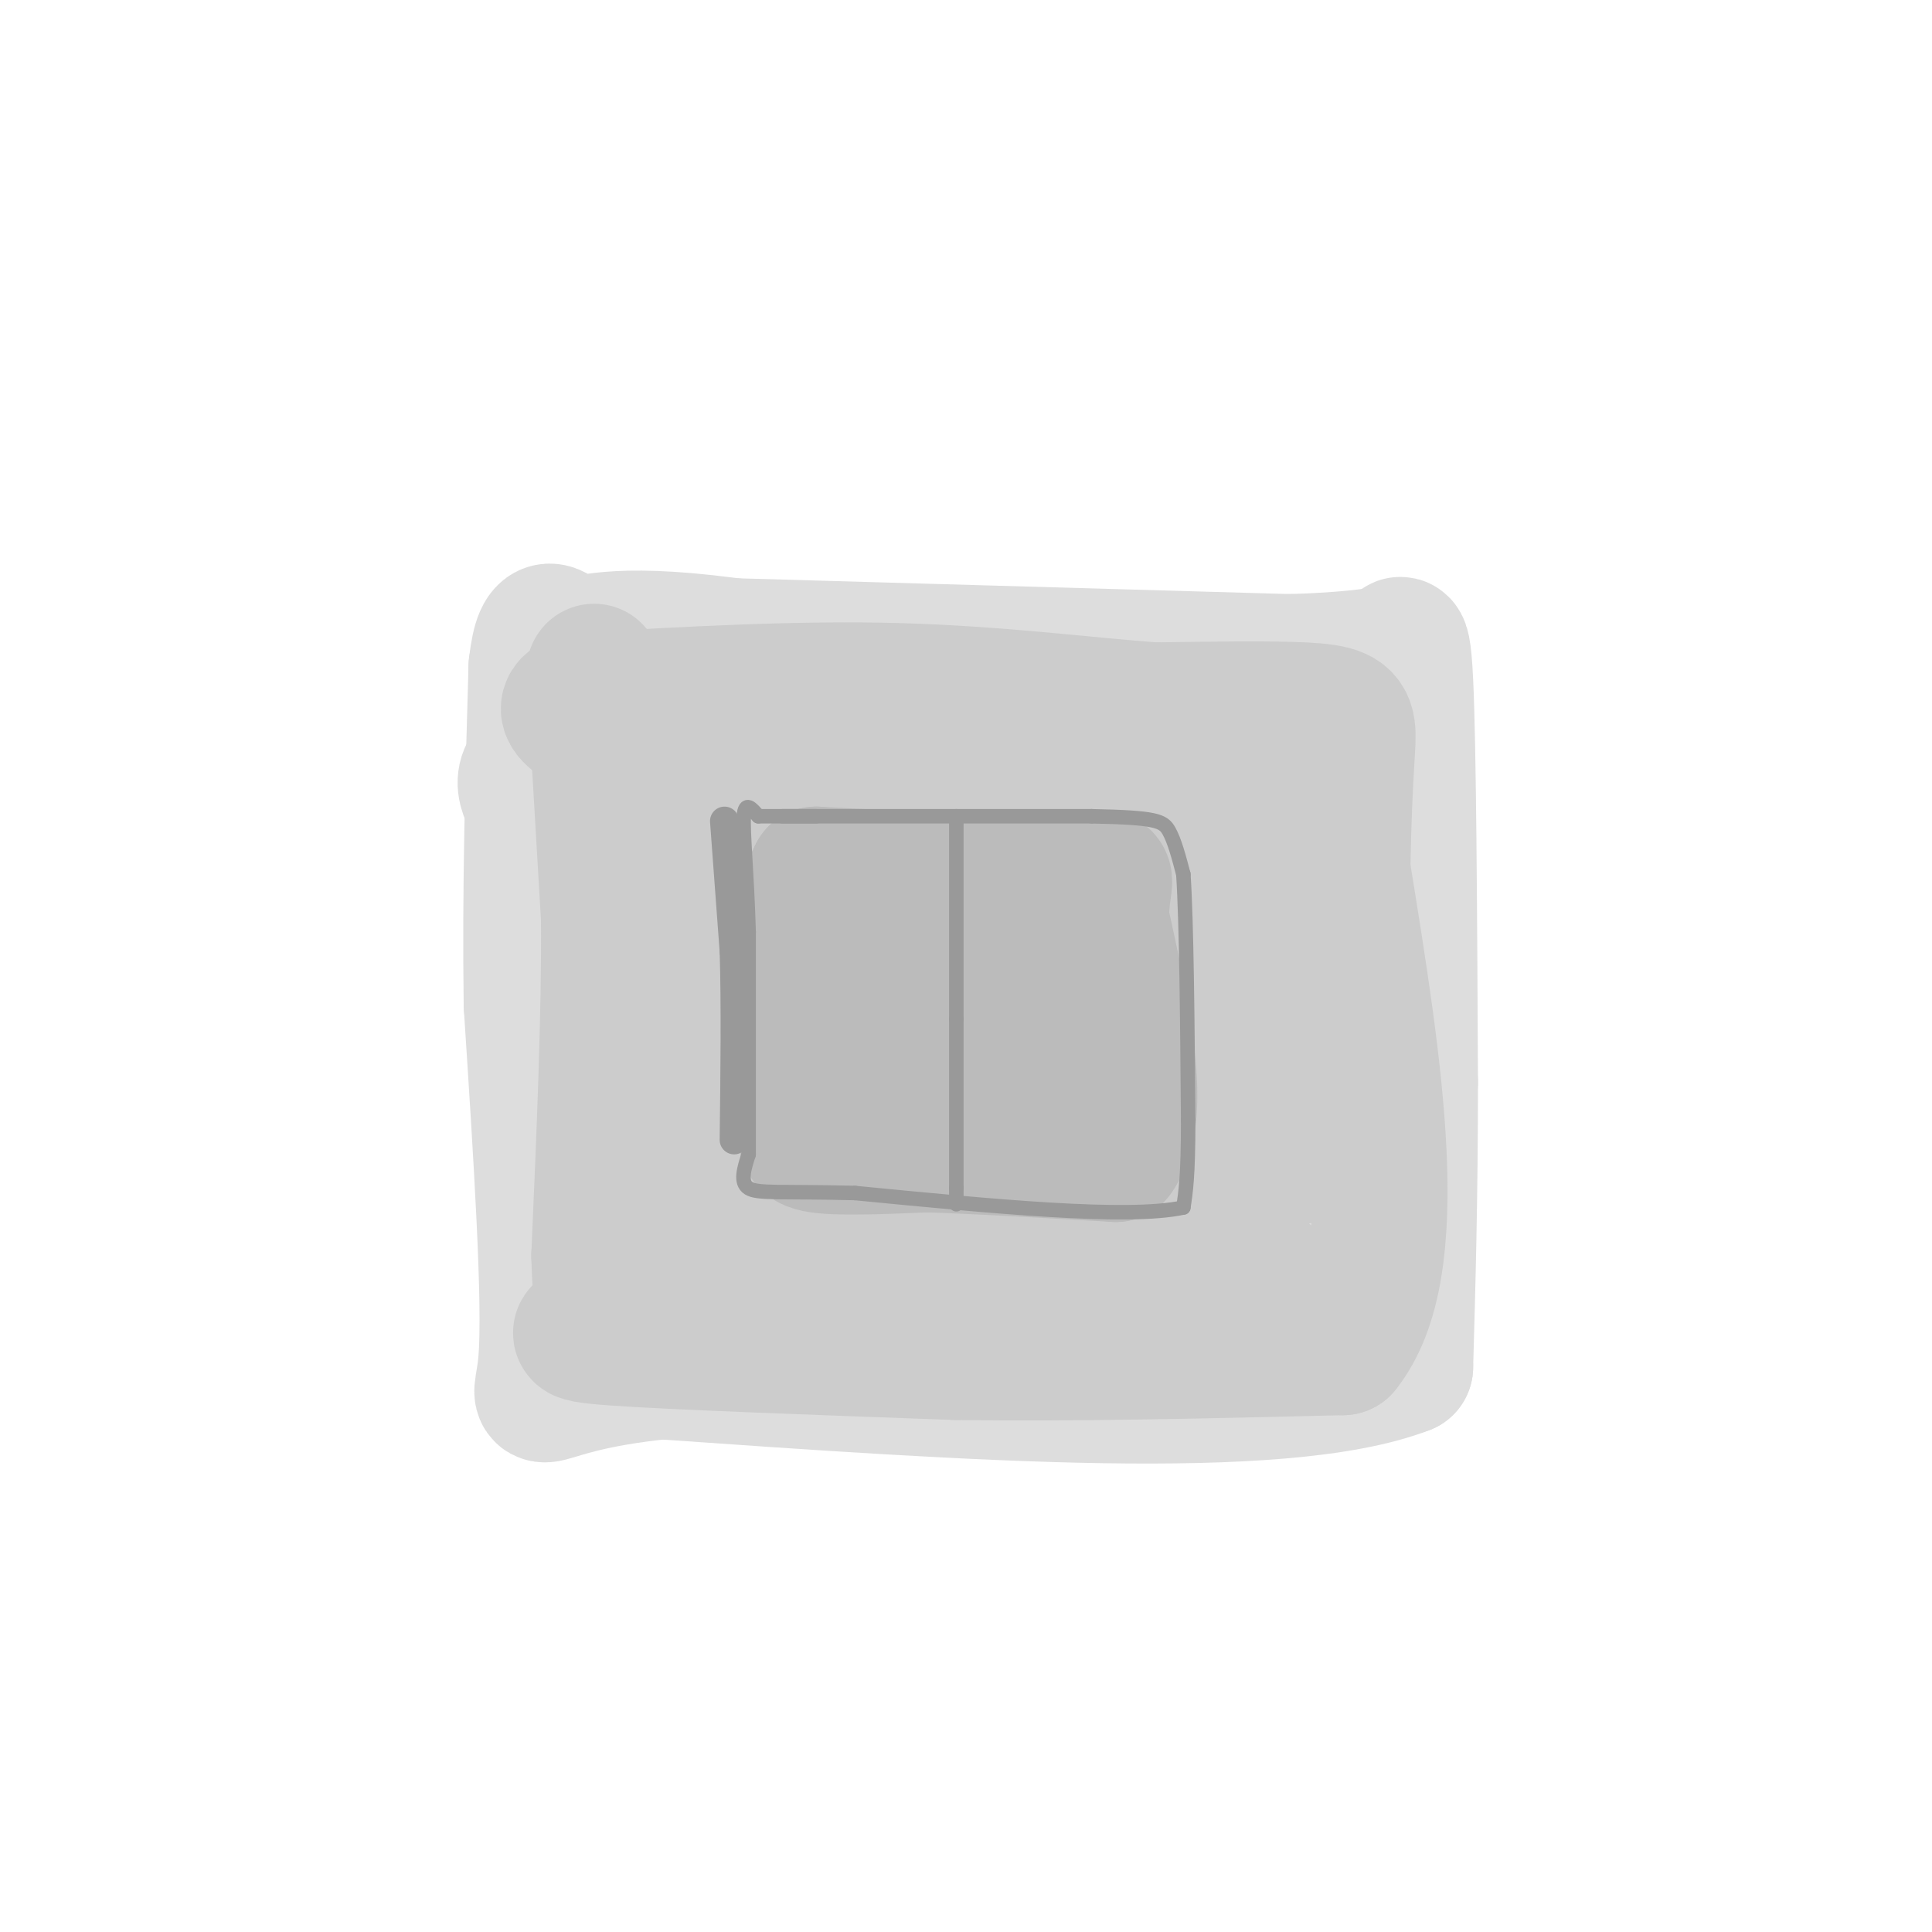 <svg viewBox='0 0 400 400' version='1.1' xmlns='http://www.w3.org/2000/svg' xmlns:xlink='http://www.w3.org/1999/xlink'><g fill='none' stroke='#DDDDDD' stroke-width='28' stroke-linecap='round' stroke-linejoin='round'><path d='M127,133c0.000,0.000 140.000,4.000 140,4'/><path d='M267,137c26.311,-0.711 22.089,-4.489 19,2c-3.089,6.489 -5.044,23.244 -7,40'/><path d='M279,179c-2.381,15.869 -4.833,35.542 -6,49c-1.167,13.458 -1.048,20.702 0,27c1.048,6.298 3.024,11.649 5,17'/><path d='M278,272c0.511,-17.622 -0.711,-70.178 0,-96c0.711,-25.822 3.356,-24.911 6,-24'/><path d='M284,152c1.667,-5.500 2.833,-7.250 4,-12c1.167,-4.750 2.333,-12.500 3,1c0.667,13.500 0.833,48.250 1,83'/><path d='M292,224c0.000,23.667 -0.500,41.333 -1,59'/><path d='M291,283c-25.833,10.000 -89.917,5.500 -154,1'/><path d='M137,284c-29.156,3.000 -25.044,10.000 -24,-2c1.044,-12.000 -0.978,-43.000 -3,-74'/><path d='M110,208c-0.333,-24.000 0.333,-47.000 1,-70'/><path d='M111,138c1.310,-11.738 4.083,-6.083 7,-5c2.917,1.083 5.976,-2.405 28,0c22.024,2.405 63.012,10.702 104,19'/><path d='M250,152c24.356,3.356 33.244,2.244 9,2c-24.244,-0.244 -81.622,0.378 -139,1'/><path d='M120,155c-21.750,4.143 -6.625,14.000 1,25c7.625,11.000 7.750,23.143 8,37c0.250,13.857 0.625,29.429 1,45'/><path d='M130,263c2.030,3.292 4.060,6.583 26,8c21.940,1.417 63.792,0.958 81,0c17.208,-0.958 9.774,-2.417 9,-10c-0.774,-7.583 5.113,-21.292 11,-35'/><path d='M257,226c2.005,-14.218 1.518,-32.262 1,-42c-0.518,-9.738 -1.066,-11.170 -5,-15c-3.934,-3.830 -11.255,-10.060 -17,-14c-5.745,-3.940 -9.915,-5.592 -18,-6c-8.085,-0.408 -20.085,0.427 -33,3c-12.915,2.573 -26.746,6.885 -35,11c-8.254,4.115 -10.930,8.033 -13,16c-2.070,7.967 -3.535,19.984 -5,32'/><path d='M132,211c0.098,10.492 2.842,20.721 6,28c3.158,7.279 6.728,11.607 13,15c6.272,3.393 15.244,5.851 22,7c6.756,1.149 11.294,0.990 18,-1c6.706,-1.990 15.580,-5.812 25,-13c9.420,-7.188 19.386,-17.742 25,-26c5.614,-8.258 6.875,-14.220 4,-20c-2.875,-5.780 -9.885,-11.378 -17,-15c-7.115,-3.622 -14.334,-5.269 -19,-6c-4.666,-0.731 -6.780,-0.546 -10,1c-3.220,1.546 -7.546,4.454 -11,9c-3.454,4.546 -6.036,10.729 -8,17c-1.964,6.271 -3.310,12.629 -3,18c0.310,5.371 2.276,9.754 5,13c2.724,3.246 6.207,5.356 11,6c4.793,0.644 10.897,-0.178 17,-1'/><path d='M210,243c5.921,-1.635 12.225,-5.224 17,-9c4.775,-3.776 8.022,-7.740 10,-14c1.978,-6.260 2.688,-14.816 2,-21c-0.688,-6.184 -2.774,-9.997 -8,-13c-5.226,-3.003 -13.593,-5.198 -20,-5c-6.407,0.198 -10.856,2.788 -16,9c-5.144,6.212 -10.984,16.044 -13,24c-2.016,7.956 -0.207,14.035 2,18c2.207,3.965 4.811,5.815 7,7c2.189,1.185 3.962,1.704 7,1c3.038,-0.704 7.342,-2.633 12,-6c4.658,-3.367 9.671,-8.173 12,-13c2.329,-4.827 1.975,-9.675 1,-13c-0.975,-3.325 -2.570,-5.126 -6,-7c-3.430,-1.874 -8.694,-3.821 -12,-1c-3.306,2.821 -4.653,10.411 -6,18'/><path d='M199,218c-0.937,3.921 -0.280,4.724 1,6c1.280,1.276 3.184,3.025 6,0c2.816,-3.025 6.544,-10.825 7,-15c0.456,-4.175 -2.360,-4.724 -5,-4c-2.640,0.724 -5.106,2.720 -8,6c-2.894,3.280 -6.218,7.843 -5,9c1.218,1.157 6.976,-1.092 14,-6c7.024,-4.908 15.314,-12.475 20,-17c4.686,-4.525 5.767,-6.007 6,-9c0.233,-2.993 -0.384,-7.496 -1,-12'/><path d='M234,176c-2.009,-4.061 -6.533,-8.212 -15,-10c-8.467,-1.788 -20.878,-1.211 -29,0c-8.122,1.211 -11.956,3.057 -17,5c-5.044,1.943 -11.298,3.984 -15,11c-3.702,7.016 -4.851,19.008 -6,31'/><path d='M152,213c-0.538,8.305 1.117,13.569 4,18c2.883,4.431 6.995,8.029 14,12c7.005,3.971 16.903,8.315 23,10c6.097,1.685 8.393,0.712 11,-1c2.607,-1.712 5.525,-4.161 8,-6c2.475,-1.839 4.506,-3.067 7,-7c2.494,-3.933 5.452,-10.570 6,-17c0.548,-6.430 -1.314,-12.654 -4,-18c-2.686,-5.346 -6.196,-9.813 -12,-13c-5.804,-3.187 -13.902,-5.093 -22,-7'/><path d='M187,184c-6.106,-1.195 -10.370,-0.681 -15,1c-4.630,1.681 -9.628,4.531 -13,12c-3.372,7.469 -5.120,19.559 -5,27c0.120,7.441 2.109,10.234 6,15c3.891,4.766 9.683,11.505 25,17c15.317,5.495 40.158,9.748 65,14'/><path d='M250,270c10.806,3.877 5.321,6.569 5,3c-0.321,-3.569 4.522,-13.400 4,-21c-0.522,-7.600 -6.410,-12.969 -13,-19c-6.590,-6.031 -13.883,-12.723 -29,-19c-15.117,-6.277 -38.059,-12.138 -61,-18'/><path d='M156,196c-11.000,-3.500 -8.000,-3.250 -5,-3'/></g>
<g fill='none' stroke='#CCCCCC' stroke-width='28' stroke-linecap='round' stroke-linejoin='round'><path d='M123,139c0.000,0.000 3.000,51.000 3,51'/><path d='M126,190c0.167,20.167 -0.917,45.083 -2,70'/><path d='M124,260c0.357,14.143 2.250,14.500 0,15c-2.250,0.500 -8.643,1.143 3,2c11.643,0.857 41.321,1.929 71,3'/><path d='M198,280c25.167,0.333 52.583,-0.333 80,-1'/><path d='M278,279c13.333,-16.667 6.667,-57.833 0,-99'/><path d='M278,180c0.393,-21.643 1.375,-26.250 1,-29c-0.375,-2.750 -2.107,-3.643 -9,-4c-6.893,-0.357 -18.946,-0.179 -31,0'/><path d='M239,147c-13.667,-0.978 -32.333,-3.422 -53,-4c-20.667,-0.578 -43.333,0.711 -66,2'/><path d='M120,145c-7.700,2.239 6.049,6.837 9,10c2.951,3.163 -4.898,4.890 13,4c17.898,-0.890 61.542,-4.397 87,-3c25.458,1.397 32.729,7.699 40,14'/><path d='M269,170c-17.679,1.598 -81.875,-1.406 -109,-1c-27.125,0.406 -17.178,4.222 -15,6c2.178,1.778 -3.414,1.517 0,3c3.414,1.483 15.832,4.709 28,6c12.168,1.291 24.084,0.645 36,0'/><path d='M209,184c16.772,1.416 40.702,4.957 53,8c12.298,3.043 12.965,5.589 -9,6c-21.965,0.411 -66.561,-1.311 -87,-1c-20.439,0.311 -16.719,2.656 -13,5'/><path d='M153,202c-2.658,1.806 -2.802,3.821 -4,6c-1.198,2.179 -3.448,4.520 20,5c23.448,0.480 72.594,-0.902 91,0c18.406,0.902 6.071,4.089 3,6c-3.071,1.911 3.123,2.546 -1,3c-4.123,0.454 -18.561,0.727 -33,1'/><path d='M229,223c-22.087,-0.215 -60.805,-1.251 -76,0c-15.195,1.251 -6.867,4.789 -7,7c-0.133,2.211 -8.728,3.095 9,3c17.728,-0.095 61.779,-1.170 83,-1c21.221,0.170 19.610,1.585 18,3'/><path d='M256,235c9.655,1.571 24.792,4.000 7,5c-17.792,1.000 -68.512,0.571 -95,3c-26.488,2.429 -28.744,7.714 -31,13'/><path d='M137,256c-2.238,3.464 7.667,5.625 10,7c2.333,1.375 -2.905,1.964 15,2c17.905,0.036 58.952,-0.482 100,-1'/></g>
<g fill='none' stroke='#BBBBBB' stroke-width='28' stroke-linecap='round' stroke-linejoin='round'><path d='M168,183c0.000,0.000 0.000,42.000 0,42'/><path d='M168,225c-0.800,9.200 -2.800,11.200 1,12c3.800,0.800 13.400,0.400 23,0'/><path d='M192,237c10.333,0.333 24.667,1.167 39,2'/><path d='M231,239c6.000,-7.833 1.500,-28.417 -3,-49'/><path d='M228,190c0.289,-9.400 2.511,-8.400 -3,-8c-5.511,0.400 -18.756,0.200 -32,0'/><path d='M193,182c-9.333,-0.167 -16.667,-0.583 -24,-1'/><path d='M169,181c2.016,1.568 19.056,5.987 29,10c9.944,4.013 12.793,7.619 14,10c1.207,2.381 0.774,3.537 -5,4c-5.774,0.463 -16.887,0.231 -28,0'/><path d='M179,205c-2.561,2.762 5.035,9.668 13,12c7.965,2.332 16.298,0.089 22,1c5.702,0.911 8.772,4.974 6,6c-2.772,1.026 -11.386,-0.987 -20,-3'/></g>
<g fill='none' stroke='#999999' stroke-width='3' stroke-linecap='round' stroke-linejoin='round'><path d='M162,169c0.000,0.000 64.000,0.000 64,0'/><path d='M226,169c13.378,0.267 14.822,0.933 16,3c1.178,2.067 2.089,5.533 3,9'/><path d='M245,181c0.667,10.000 0.833,30.500 1,51'/><path d='M246,232c0.000,11.500 -0.500,14.750 -1,18'/><path d='M245,250c-11.500,2.500 -39.750,-0.250 -68,-3'/><path d='M177,247c-15.467,-0.378 -20.133,0.178 -22,-1c-1.867,-1.178 -0.933,-4.089 0,-7'/><path d='M155,239c0.000,-8.833 0.000,-27.417 0,-46'/><path d='M155,193c-0.356,-12.489 -1.244,-20.711 -1,-24c0.244,-3.289 1.622,-1.644 3,0'/><path d='M157,169c2.500,0.000 7.250,0.000 12,0'/><path d='M198,169c0.000,0.000 0.000,42.000 0,42'/><path d='M198,211c0.000,12.833 0.000,23.917 0,35'/><path d='M198,246c0.000,5.833 0.000,2.917 0,0'/></g>
<g fill='none' stroke='#999999' stroke-width='6' stroke-linecap='round' stroke-linejoin='round'><path d='M150,170c0.000,0.000 2.000,27.000 2,27'/><path d='M152,197c0.333,11.000 0.167,25.000 0,39'/></g>
</svg>